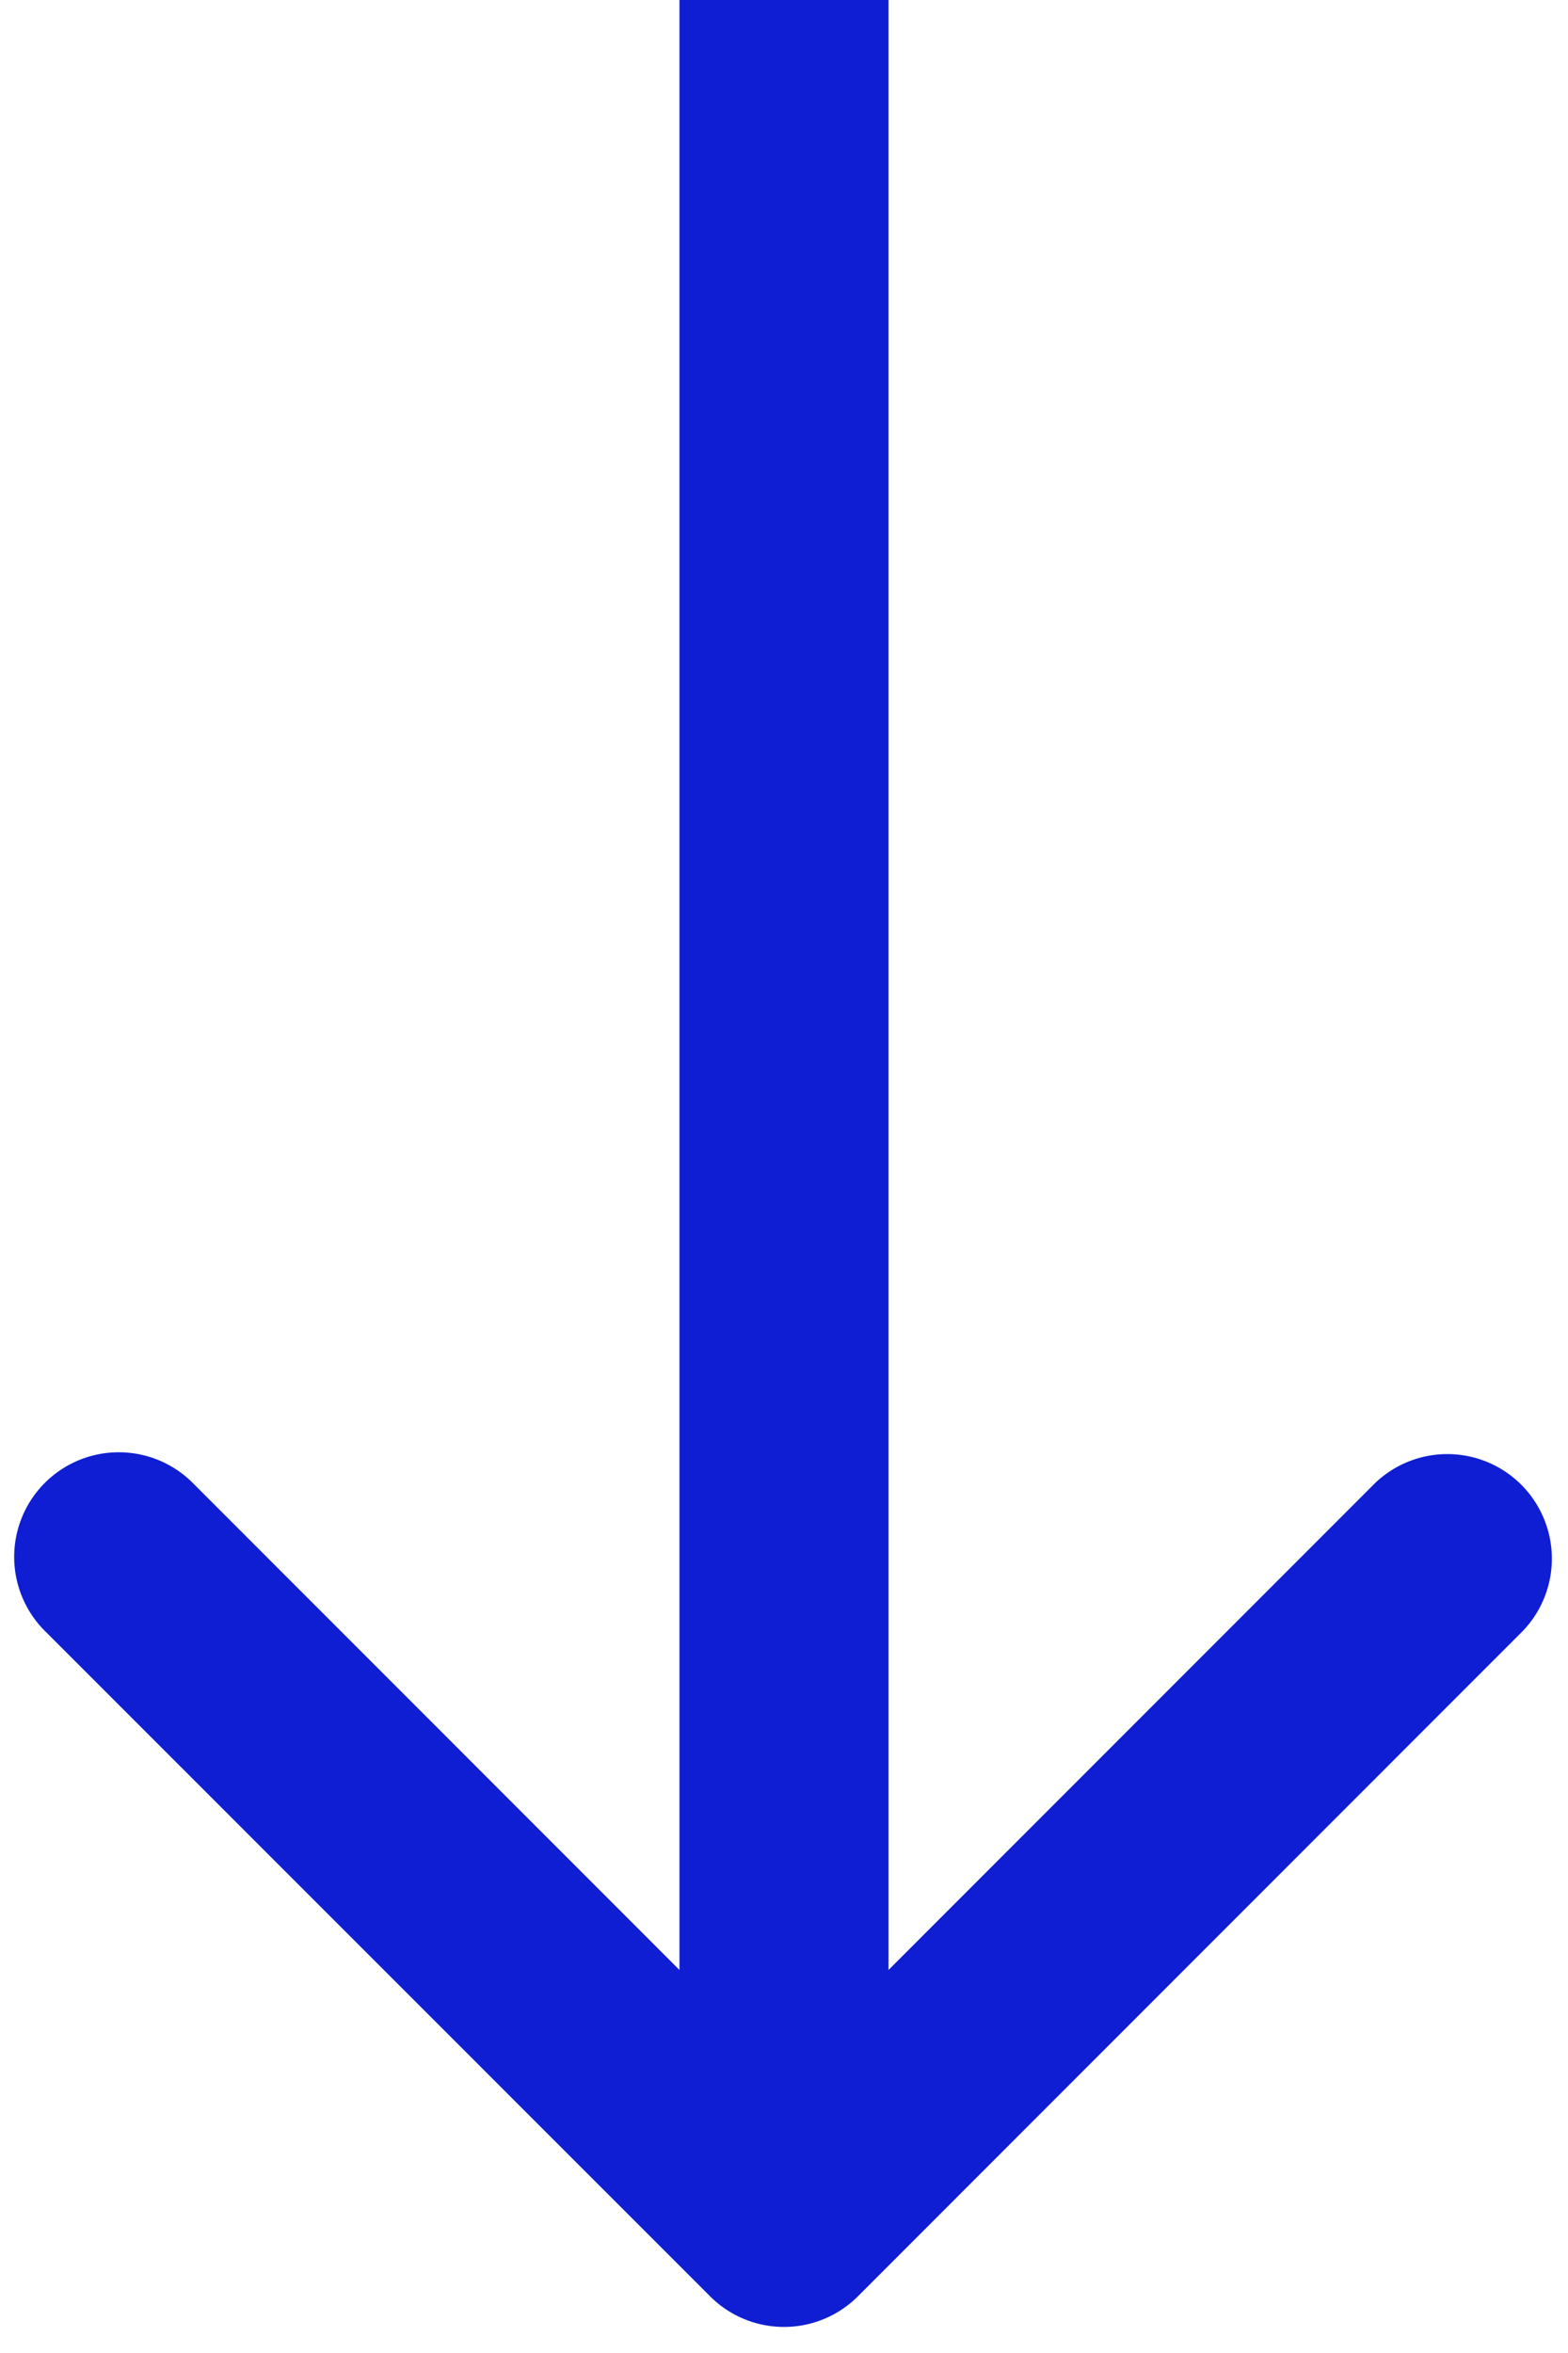 <svg xmlns="http://www.w3.org/2000/svg" width="12" height="18" fill="none" viewBox="0 0 12 18"><path fill="#0F1ED2" d="M5.434 17.566a.8.8 0 0 0 1.132 0l5.09-5.091a.8.8 0 0 0-1.13-1.132L6 15.87l-4.525-4.526a.8.8 0 0 0-1.132 1.132l5.091 5.09ZM5.2 0v17h1.6V0H5.2Z"/></svg>